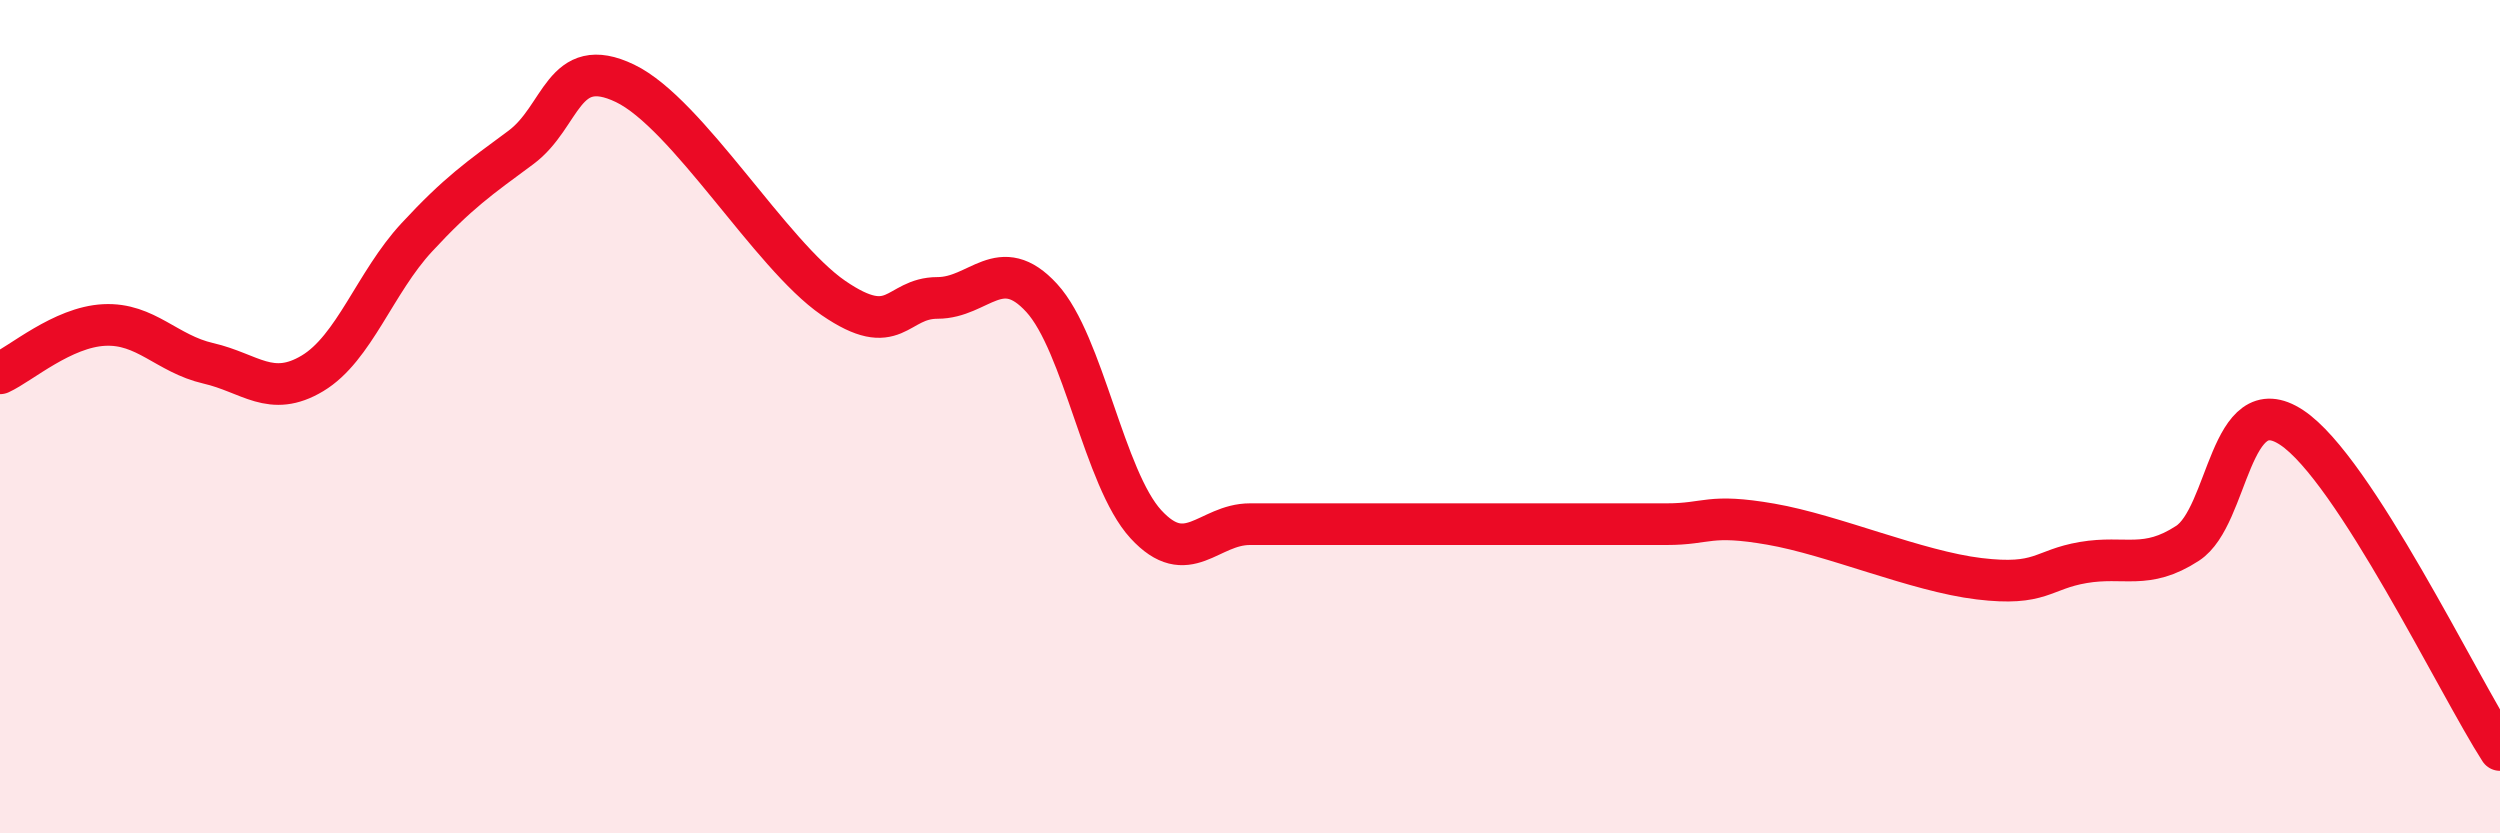 
    <svg width="60" height="20" viewBox="0 0 60 20" xmlns="http://www.w3.org/2000/svg">
      <path
        d="M 0,8.96 C 0.5,8.73 1.5,7.85 2.5,7.8 C 3.5,7.75 4,8.49 5,8.72 C 6,8.95 6.5,9.56 7.5,8.96 C 8.5,8.36 9,6.78 10,5.7 C 11,4.62 11.5,4.28 12.5,3.54 C 13.5,2.8 13.5,1.28 15,2 C 16.5,2.72 18.5,6.12 20,7.15 C 21.5,8.18 21.5,7.15 22.5,7.15 C 23.5,7.15 24,6.06 25,7.15 C 26,8.24 26.5,11.49 27.5,12.58 C 28.5,13.67 29,12.58 30,12.58 C 31,12.58 31.5,12.58 32.5,12.58 C 33.5,12.58 34,12.58 35,12.58 C 36,12.58 36.5,12.58 37.5,12.58 C 38.5,12.58 39,12.58 40,12.58 C 41,12.58 41,12.32 42.5,12.58 C 44,12.84 46,13.71 47.5,13.89 C 49,14.07 49,13.67 50,13.5 C 51,13.33 51.5,13.69 52.5,13.04 C 53.5,12.39 53.5,9.27 55,10.26 C 56.5,11.25 59,16.45 60,18L60 20L0 20Z"
        fill="#EB0A25"
        opacity="0.1"
        stroke-linecap="round"
        stroke-linejoin="round"
      />
      <path
        d="M 0,8.96 C 0.5,8.73 1.5,7.85 2.5,7.8 C 3.5,7.75 4,8.49 5,8.72 C 6,8.95 6.5,9.56 7.5,8.96 C 8.5,8.36 9,6.78 10,5.7 C 11,4.62 11.5,4.28 12.5,3.54 C 13.5,2.8 13.5,1.28 15,2 C 16.5,2.72 18.5,6.12 20,7.15 C 21.5,8.18 21.5,7.15 22.5,7.15 C 23.5,7.15 24,6.06 25,7.15 C 26,8.24 26.5,11.49 27.5,12.58 C 28.5,13.67 29,12.58 30,12.58 C 31,12.58 31.5,12.58 32.5,12.58 C 33.5,12.58 34,12.58 35,12.58 C 36,12.58 36.5,12.58 37.5,12.58 C 38.5,12.58 39,12.58 40,12.58 C 41,12.58 41,12.32 42.5,12.58 C 44,12.84 46,13.71 47.5,13.89 C 49,14.07 49,13.67 50,13.5 C 51,13.33 51.5,13.69 52.5,13.04 C 53.5,12.39 53.5,9.27 55,10.26 C 56.5,11.25 59,16.45 60,18"
        stroke="#EB0A25"
        stroke-width="1"
        fill="none"
        stroke-linecap="round"
        stroke-linejoin="round"
      />
    </svg>
  